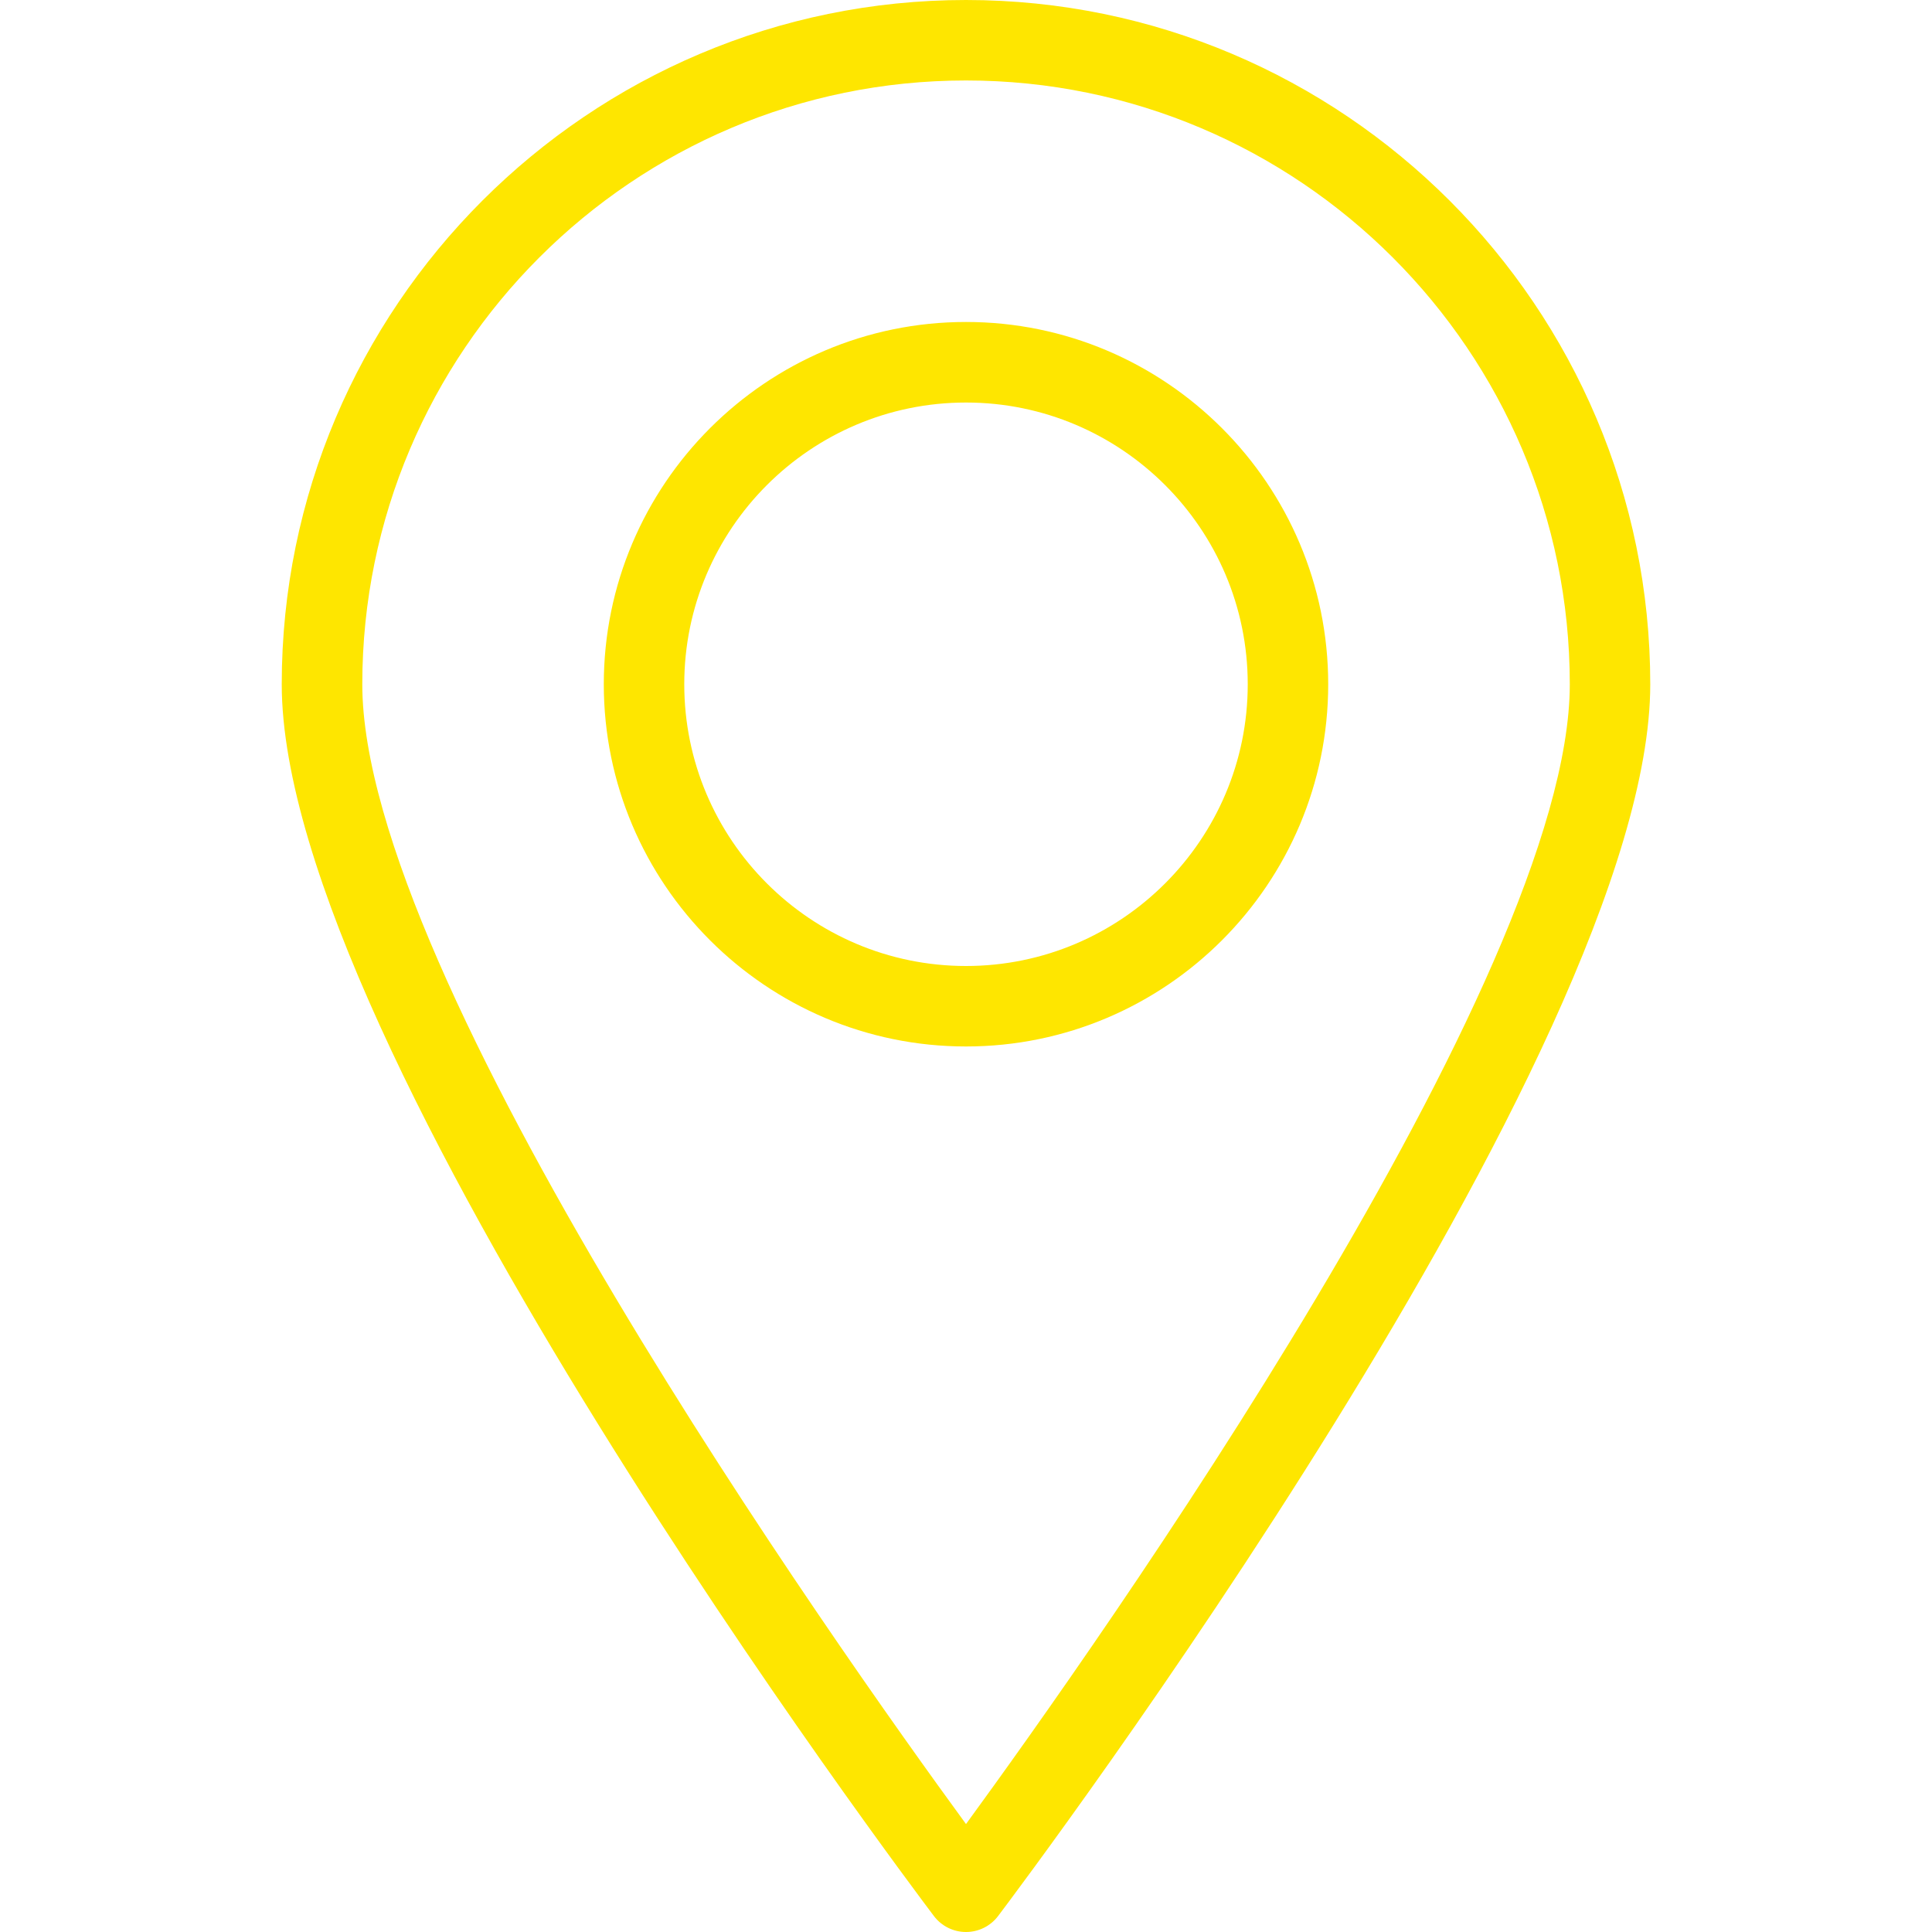 <svg width="23" height="23" viewBox="0 0 23 23" fill="none" xmlns="http://www.w3.org/2000/svg">
<path d="M11.5 0C7.008 0 3.354 3.654 3.354 8.146C3.354 12.49 10.801 22.39 11.118 22.81C11.209 22.93 11.35 23 11.5 23C11.65 23 11.791 22.93 11.882 22.81C12.199 22.39 19.646 12.49 19.646 8.146C19.646 3.654 15.992 0 11.5 0ZM11.5 21.715C9.962 19.61 4.313 11.642 4.313 8.146C4.313 4.182 7.536 0.958 11.5 0.958C15.464 0.958 18.688 4.182 18.688 8.146C18.688 11.64 13.038 19.609 11.5 21.715Z" fill="#FEE600"/>
<path d="M11.5 3.833C9.122 3.833 7.188 5.768 7.188 8.146C7.188 10.523 9.122 12.458 11.5 12.458C13.878 12.458 15.812 10.523 15.812 8.146C15.812 5.768 13.878 3.833 11.5 3.833ZM11.5 11.5C9.65 11.5 8.146 9.995 8.146 8.146C8.146 6.296 9.65 4.792 11.5 4.792C13.35 4.792 14.854 6.296 14.854 8.146C14.854 9.995 13.35 11.5 11.5 11.5Z" fill="#FEE600"/>
</svg>
